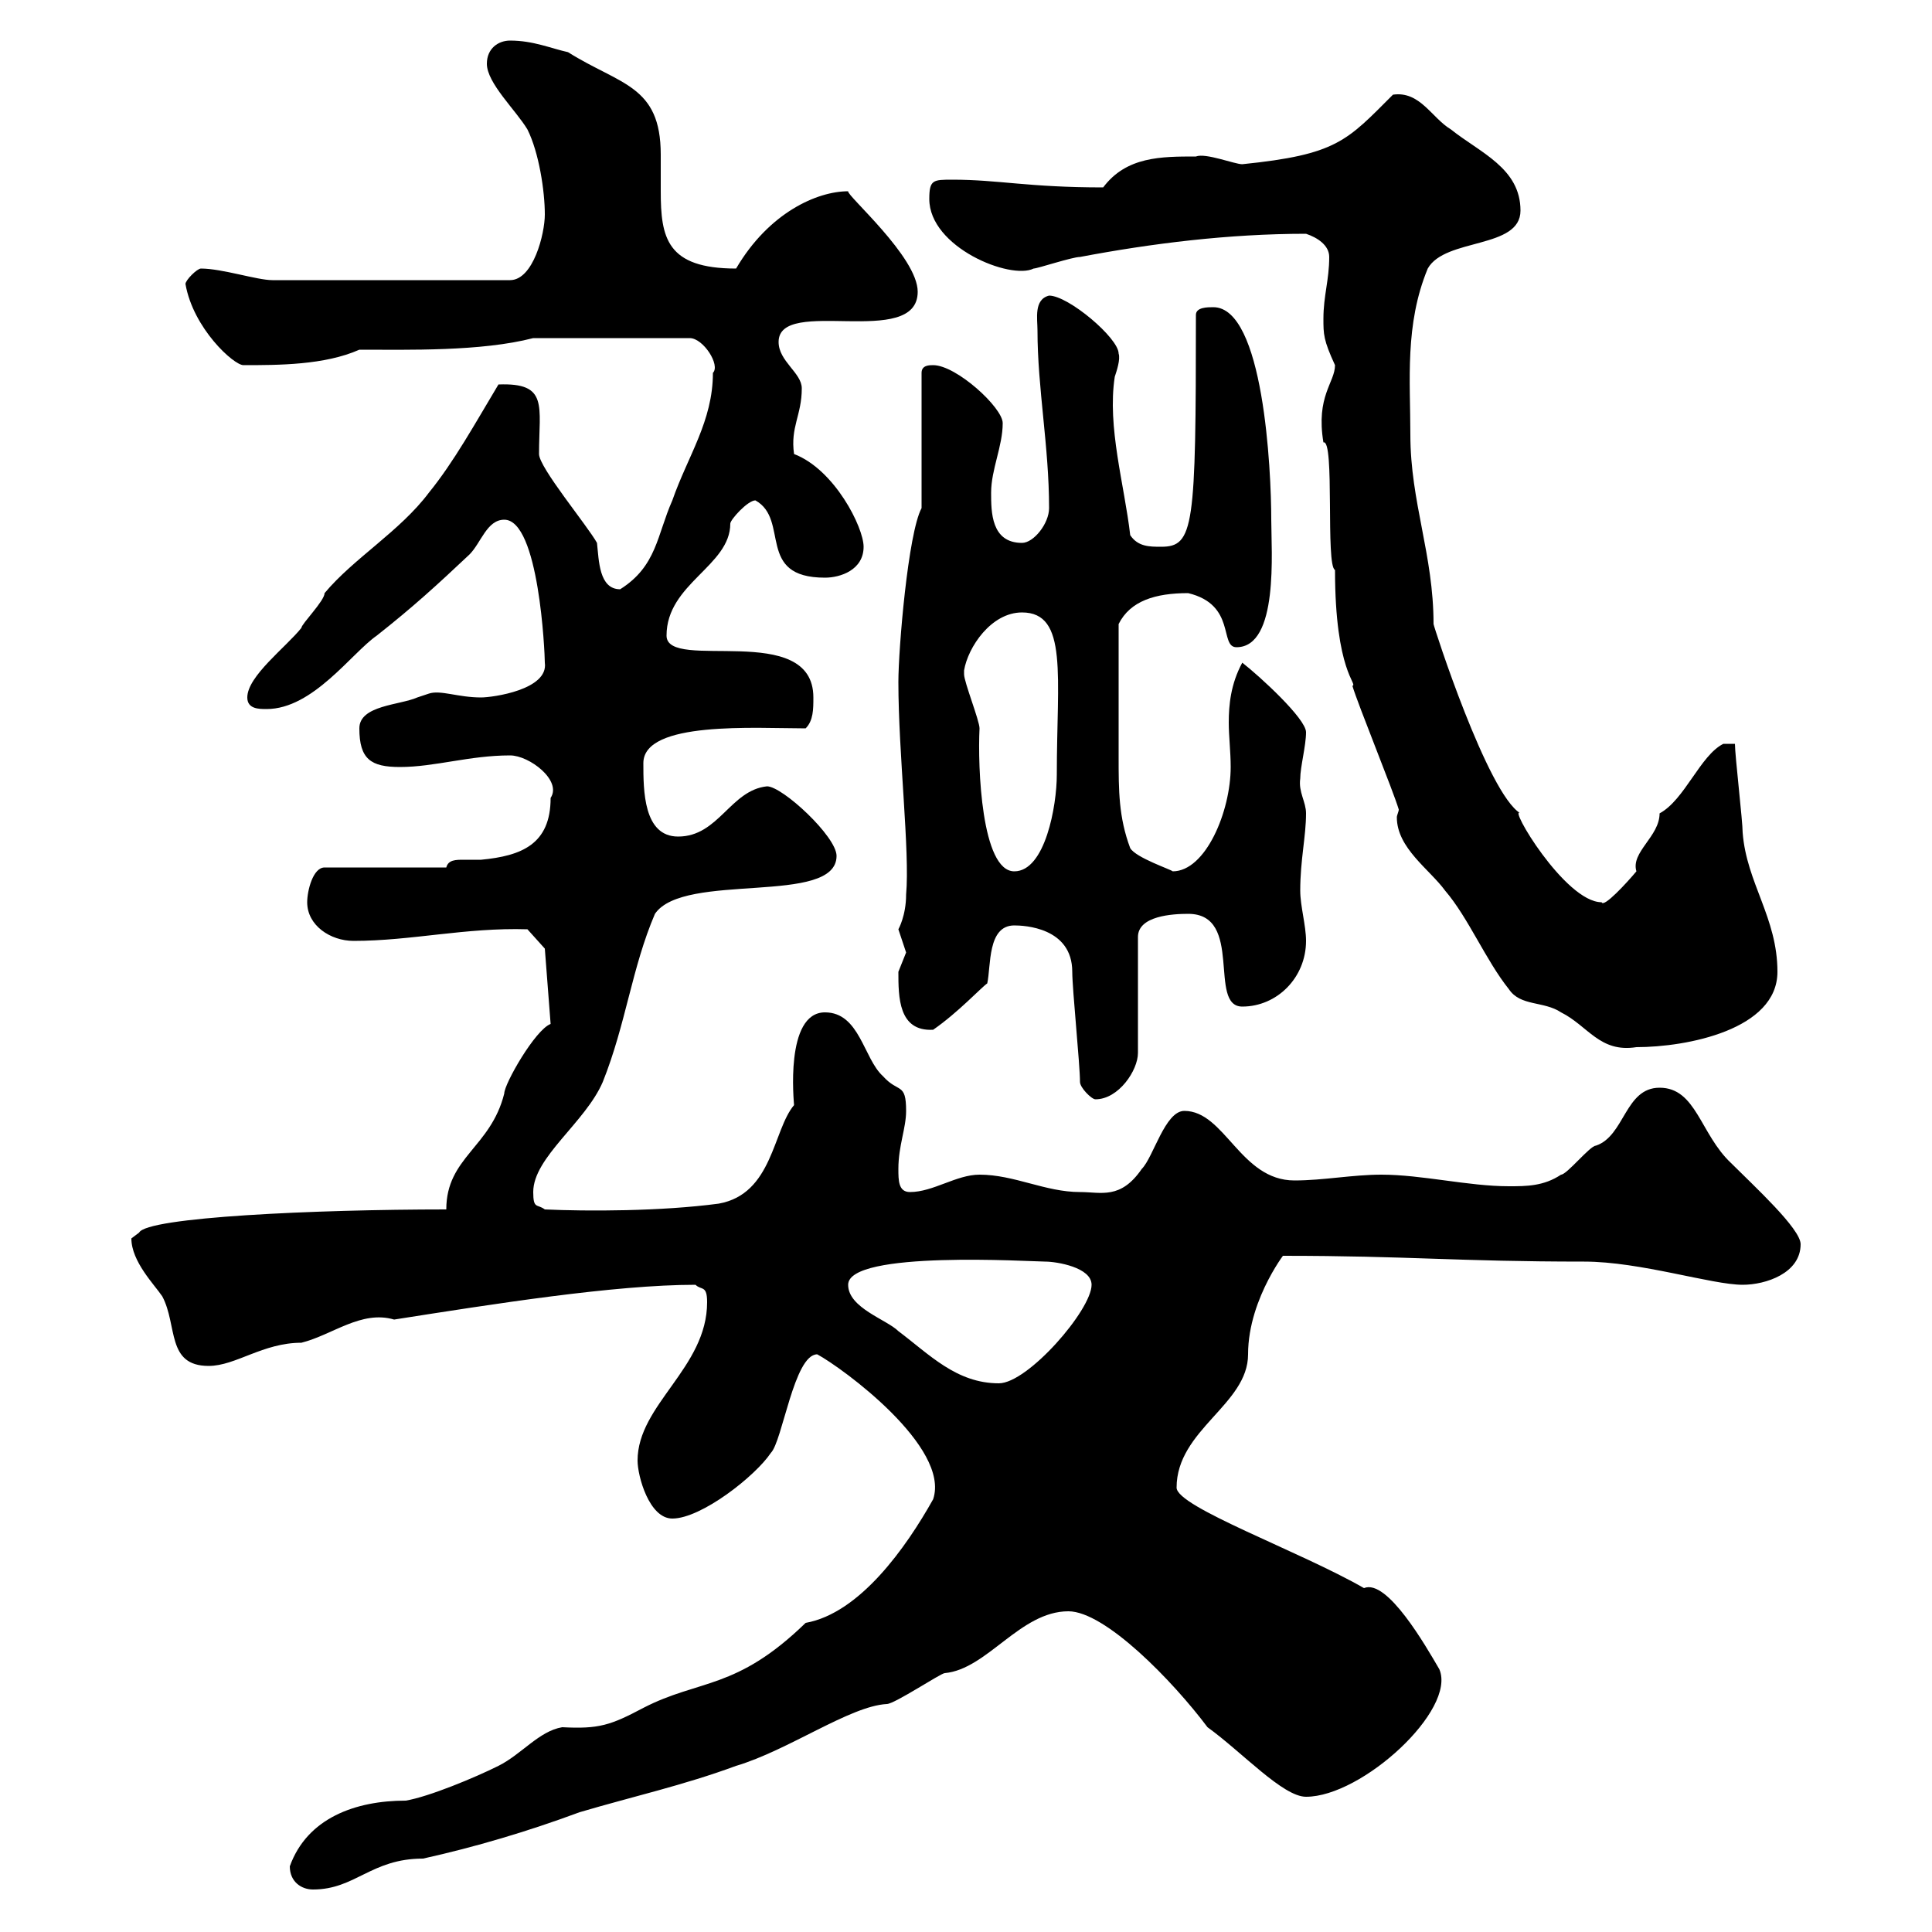 <svg xmlns="http://www.w3.org/2000/svg" xmlns:xlink="http://www.w3.org/1999/xlink" width="300" height="300"><path d="M45 289.80C45 292.20 46.80 293.40 48.60 293.40C55.20 293.40 57.60 288.60 65.70 288.60C73.80 286.80 81.90 284.40 90 281.40C98.10 279 106.20 277.20 114.30 274.20C122.40 271.80 132 264.90 137.70 264.60C138.90 264.60 146.10 259.80 146.70 259.80C153.30 259.20 158.40 250.20 165.90 250.20C171.60 250.20 182.10 261 187.50 268.20C192.90 272.10 199.20 279 202.80 279C211.50 279 226.20 265.50 223.50 259.20C221.40 255.60 215.40 245.10 211.80 246.60C201.90 240.90 182.70 234 182.70 231C182.70 222 193.80 218.10 193.80 210.30C193.80 201.30 200.40 193.50 199.20 195C218.70 195 226.20 195.90 246 195.90C254.70 195.90 265.80 199.50 270.60 199.50C274.20 199.50 279.60 197.70 279.60 193.20C279.60 190.80 272.40 184.20 268.80 180.60C264 176.10 263.40 168.90 257.70 168.90C252.30 168.90 252.30 176.40 247.80 177.90C246.90 177.90 243.30 182.40 242.40 182.40C239.70 184.20 237 184.20 234.30 184.20C228 184.20 220.80 182.40 214.50 182.40C210 182.40 205.50 183.30 201 183.30C192.60 183.30 190.20 172.50 183.90 172.50C180.90 172.50 179.10 179.70 177.30 181.50C174 186.30 171 185.10 167.70 185.10C162.30 185.10 157.50 182.40 152.10 182.40C148.50 182.40 144.90 185.10 141.30 185.10C139.50 185.10 139.50 183.30 139.50 181.50C139.50 177.90 140.70 175.20 140.70 172.50C140.70 168 139.50 169.80 137.10 167.10C134.10 164.40 133.50 157.20 128.10 157.20C121.80 157.20 123.30 171.30 123.30 171.60C120 175.50 120 185.40 111.60 186.90C102.60 188.10 91.20 188.10 84.60 187.80C83.40 186.90 82.80 187.80 82.80 185.10C82.80 179.70 90.90 174.30 93.60 168C97.20 159 98.10 150.30 101.70 141.90C106.20 135.30 129.90 140.70 129.90 132.90C129.90 129.90 121.50 122.10 119.10 122.10C113.40 122.70 111.60 129.90 105.30 129.90C99.90 129.90 99.90 122.70 99.90 118.50C99.90 111.90 117.30 113.10 125.10 113.10C126.30 111.90 126.30 110.10 126.30 108.30C126.30 96.30 103.50 104.40 103.50 98.70C103.50 90.60 113.40 87.90 113.40 81.30C113.40 80.70 116.10 77.70 117.30 77.70C122.70 80.70 117.30 89.70 128.10 89.70C130.50 89.70 134.10 88.50 134.10 84.90C134.10 81.90 129.60 72.90 123.30 70.50C122.70 66.30 124.50 64.50 124.50 60.30C124.50 57.90 120.90 56.10 120.90 53.10C120.90 45.90 142.50 54.30 142.50 45.30C142.50 39.90 131.40 30.30 131.70 29.70C126.90 29.70 119.40 33 114.30 41.70C103.50 41.70 102.60 36.90 102.60 29.70C102.60 27.90 102.60 25.80 102.60 24C102.60 13.20 96.30 13.20 88.20 8.10C85.50 7.50 82.80 6.30 79.20 6.30C77.40 6.30 75.60 7.50 75.60 9.90C75.60 12.90 80.10 17.10 81.90 20.10C83.70 23.70 84.60 29.70 84.60 33.30C84.60 36.30 82.80 43.50 79.20 43.50L42.30 43.50C39.90 43.50 34.50 41.70 31.20 41.70C30.60 41.70 28.80 43.50 28.80 44.10C30 51 36.30 56.70 37.80 56.70C43.20 56.70 50.40 56.70 55.80 54.30C63.30 54.30 74.70 54.60 82.80 52.50L107.10 52.50C109.20 52.50 111.90 56.70 110.70 57.90C110.70 65.40 106.80 70.80 104.40 77.70C102 83.10 102 87.90 96.30 91.50C93 91.50 93 87 92.70 84.30C91.20 81.60 83.70 72.60 83.70 70.50C83.70 63 85.20 59.40 77.40 59.70C73.80 65.70 70.50 71.70 66.60 76.50C62.10 82.50 54.90 86.70 50.40 92.10C50.40 93.30 46.80 96.90 46.80 97.50C44.40 100.50 38.40 105 38.40 108.30C38.40 110.10 40.20 110.10 41.40 110.10C48.60 110.10 54.60 101.40 58.50 98.70C64.20 94.20 67.80 90.90 72.90 86.10C74.70 84.30 75.60 80.70 78.30 80.70C83.70 80.70 84.60 101.40 84.60 102.90C85.20 107.10 76.50 108.30 74.70 108.30C71.10 108.30 68.40 107.10 66.60 107.70C66.60 107.70 64.80 108.30 64.80 108.30C62.10 109.50 55.80 109.50 55.80 113.10C55.80 117.90 57.60 119.10 62.10 119.10C67.50 119.10 72.90 117.30 79.20 117.30C82.20 117.30 87.30 121.20 85.50 123.90C85.50 131.10 81 132.90 74.70 133.50C74.10 133.50 72.90 133.50 72 133.50C70.80 133.50 69.60 133.50 69.30 134.70L50.40 134.70C48.60 134.70 47.70 138.30 47.70 140.10C47.70 143.70 51.30 146.10 54.90 146.10C63.90 146.10 72.30 144 81.90 144.30L84.60 147.30L85.50 159C83.10 159.90 78.30 168.30 78.30 169.80C76.20 178.20 69.30 179.70 69.30 187.80C48.90 187.80 22.80 189 21.60 191.40C21.60 191.40 20.40 192.30 20.40 192.30C20.40 195.90 24 199.50 25.20 201.30C27.60 205.80 25.80 212.10 32.40 212.10C36.60 212.10 40.80 208.50 46.80 208.50C51.60 207.30 56.10 203.40 61.20 204.90C76.50 202.50 95.40 199.50 108 199.50C108.90 200.40 109.80 199.50 109.80 202.20C109.80 212.40 99 218.10 99 226.80C99 229.20 100.80 235.80 104.40 235.80C108.90 235.80 117.30 229.20 119.70 225.60C121.50 223.80 123.30 210.30 126.90 210.30C130.80 212.40 147.60 224.70 144.90 232.80C140.70 240.30 133.50 250.50 125.10 252C114.30 262.50 108.60 260.70 99.90 265.20C94.80 267.90 93 268.50 87.30 268.20C83.70 268.80 81 272.40 77.40 274.20C73.80 276 66.60 279 63 279.60C55.20 279.60 47.70 282.30 45 289.80ZM131.70 199.50C131.70 194.10 160.20 195.90 162.30 195.90C164.10 195.90 169.50 196.80 169.50 199.50C169.50 203.40 159.60 214.80 155.10 214.80C148.50 214.80 144.30 210.30 139.50 206.70C137.70 204.90 131.70 203.10 131.70 199.50ZM167.70 168C167.70 168.90 169.50 170.70 170.10 170.70C173.70 170.70 176.70 166.20 176.70 163.50L176.70 145.50C176.70 142.20 182.10 141.90 184.50 141.90C193.20 141.90 187.50 156.30 192.90 156.30C198.30 156.30 202.80 151.80 202.80 146.10C202.80 143.70 201.90 140.70 201.90 138.30C201.90 133.50 202.80 129.90 202.80 126.30C202.80 124.50 201.60 123 201.90 120.90C201.90 119.10 202.80 115.80 202.80 113.70C202.80 111.60 195.60 105 192.90 102.90C191.10 106.20 190.80 109.50 190.80 112.20C190.80 114.30 191.10 116.70 191.10 119.10C191.10 126 187.20 135.30 182.10 135.30C181.80 135 176.40 133.20 175.50 131.70C173.70 126.90 173.70 122.70 173.70 117.60C173.70 112.50 173.70 104.70 173.70 96.90C175.50 93.30 179.40 92.10 184.50 92.10C192 93.90 189.30 100.50 192 100.50C198.60 100.50 197.40 85.50 197.40 80.70C197.40 72.90 196.20 47.70 188.40 47.70C187.50 47.70 185.70 47.70 185.70 48.90C185.70 81.90 185.40 84.90 180.30 84.90C178.50 84.90 176.70 84.90 175.50 83.10C174.60 75.30 171.90 66.30 173.10 58.50C173.40 57.60 174 55.80 173.70 54.90C173.70 52.50 165.90 45.90 162.90 45.90C160.50 46.50 161.10 49.50 161.10 51.30C161.10 60.30 162.90 69.30 162.90 78.90C162.90 81.30 160.50 84.30 158.70 84.30C153.90 84.30 153.90 79.50 153.90 76.50C153.90 72.90 155.70 69.30 155.70 65.70C155.70 63.30 148.50 56.70 144.90 56.70C144.30 56.70 143.10 56.70 143.10 57.90L143.10 78.90C141 82.80 139.50 100.80 139.50 105.90C139.50 117 141.30 132.30 140.70 138.90C140.70 142.20 139.50 144.30 139.50 144.30C139.50 144.30 140.70 147.90 140.70 147.90C140.70 147.90 139.50 150.90 139.50 150.90C139.50 154.80 139.50 160.20 144.90 159.90C148.80 157.20 152.40 153.30 153.30 152.70C153.90 150 153.30 143.70 157.50 143.70C159 143.70 166.50 144 166.50 150.90C166.50 153.60 167.70 165.30 167.70 168ZM217.20 125.70C217.20 126 216.90 126.60 216.90 126.90C216.90 131.70 222 135 224.40 138.30C228 142.50 230.70 149.10 234.30 153.60C236.10 156.30 239.70 155.40 242.40 157.20C246.60 159.30 248.40 163.50 254.10 162.60C261.90 162.60 276 159.90 276 150.90C276 142.50 271.20 137.10 270.60 129.30C270.60 127.50 269.40 117.30 269.40 115.50L267.60 115.50C264 117.30 261.60 124.20 257.70 126.30C257.70 129.90 253.20 132.30 254.10 135.30C252.60 137.10 249 141 248.70 140.10C243 140.10 234 124.80 236.10 126.30C231 123.30 222.60 97.20 222.60 96.90C222.60 86.10 219 78 219 67.50C219 59.10 218.10 50.40 221.70 41.70C224.40 36.90 236.10 38.70 236.10 32.70C236.10 26.10 229.80 23.70 225.30 20.10C222.30 18.30 220.50 14.10 216.30 14.70C209.10 21.90 207.60 24 192.90 25.50C191.70 25.50 187.20 23.70 185.70 24.30C180.30 24.30 174.90 24.30 171.30 29.10C159.60 29.10 155.10 27.90 147.90 27.90C144.90 27.90 144.30 27.90 144.30 30.90C144.30 38.40 156.90 43.50 160.50 41.70C161.10 41.70 166.50 39.90 167.70 39.90C178.80 37.80 190.80 36.30 202.80 36.30C204.60 36.90 206.40 38.10 206.40 39.90C206.40 43.50 205.50 45.90 205.50 49.50C205.50 51.90 205.50 52.80 207.30 56.70C207.30 59.40 204.30 61.50 205.50 68.70C207.30 68.10 205.80 87.90 207.30 88.50C207.30 104.40 210.90 106.20 210 106.50C210.90 109.50 216.30 122.70 217.20 125.70ZM149.70 104.10C150.30 100.50 153.90 95.10 158.70 95.10C165.90 95.10 164.10 105 164.10 120.30C164.10 125.10 162.30 135.30 157.50 135.30C152.40 135.30 151.80 119.10 152.10 113.10C152.10 111.90 149.70 105.90 149.70 104.70C149.70 104.70 149.70 104.70 149.70 104.10Z"/></svg>